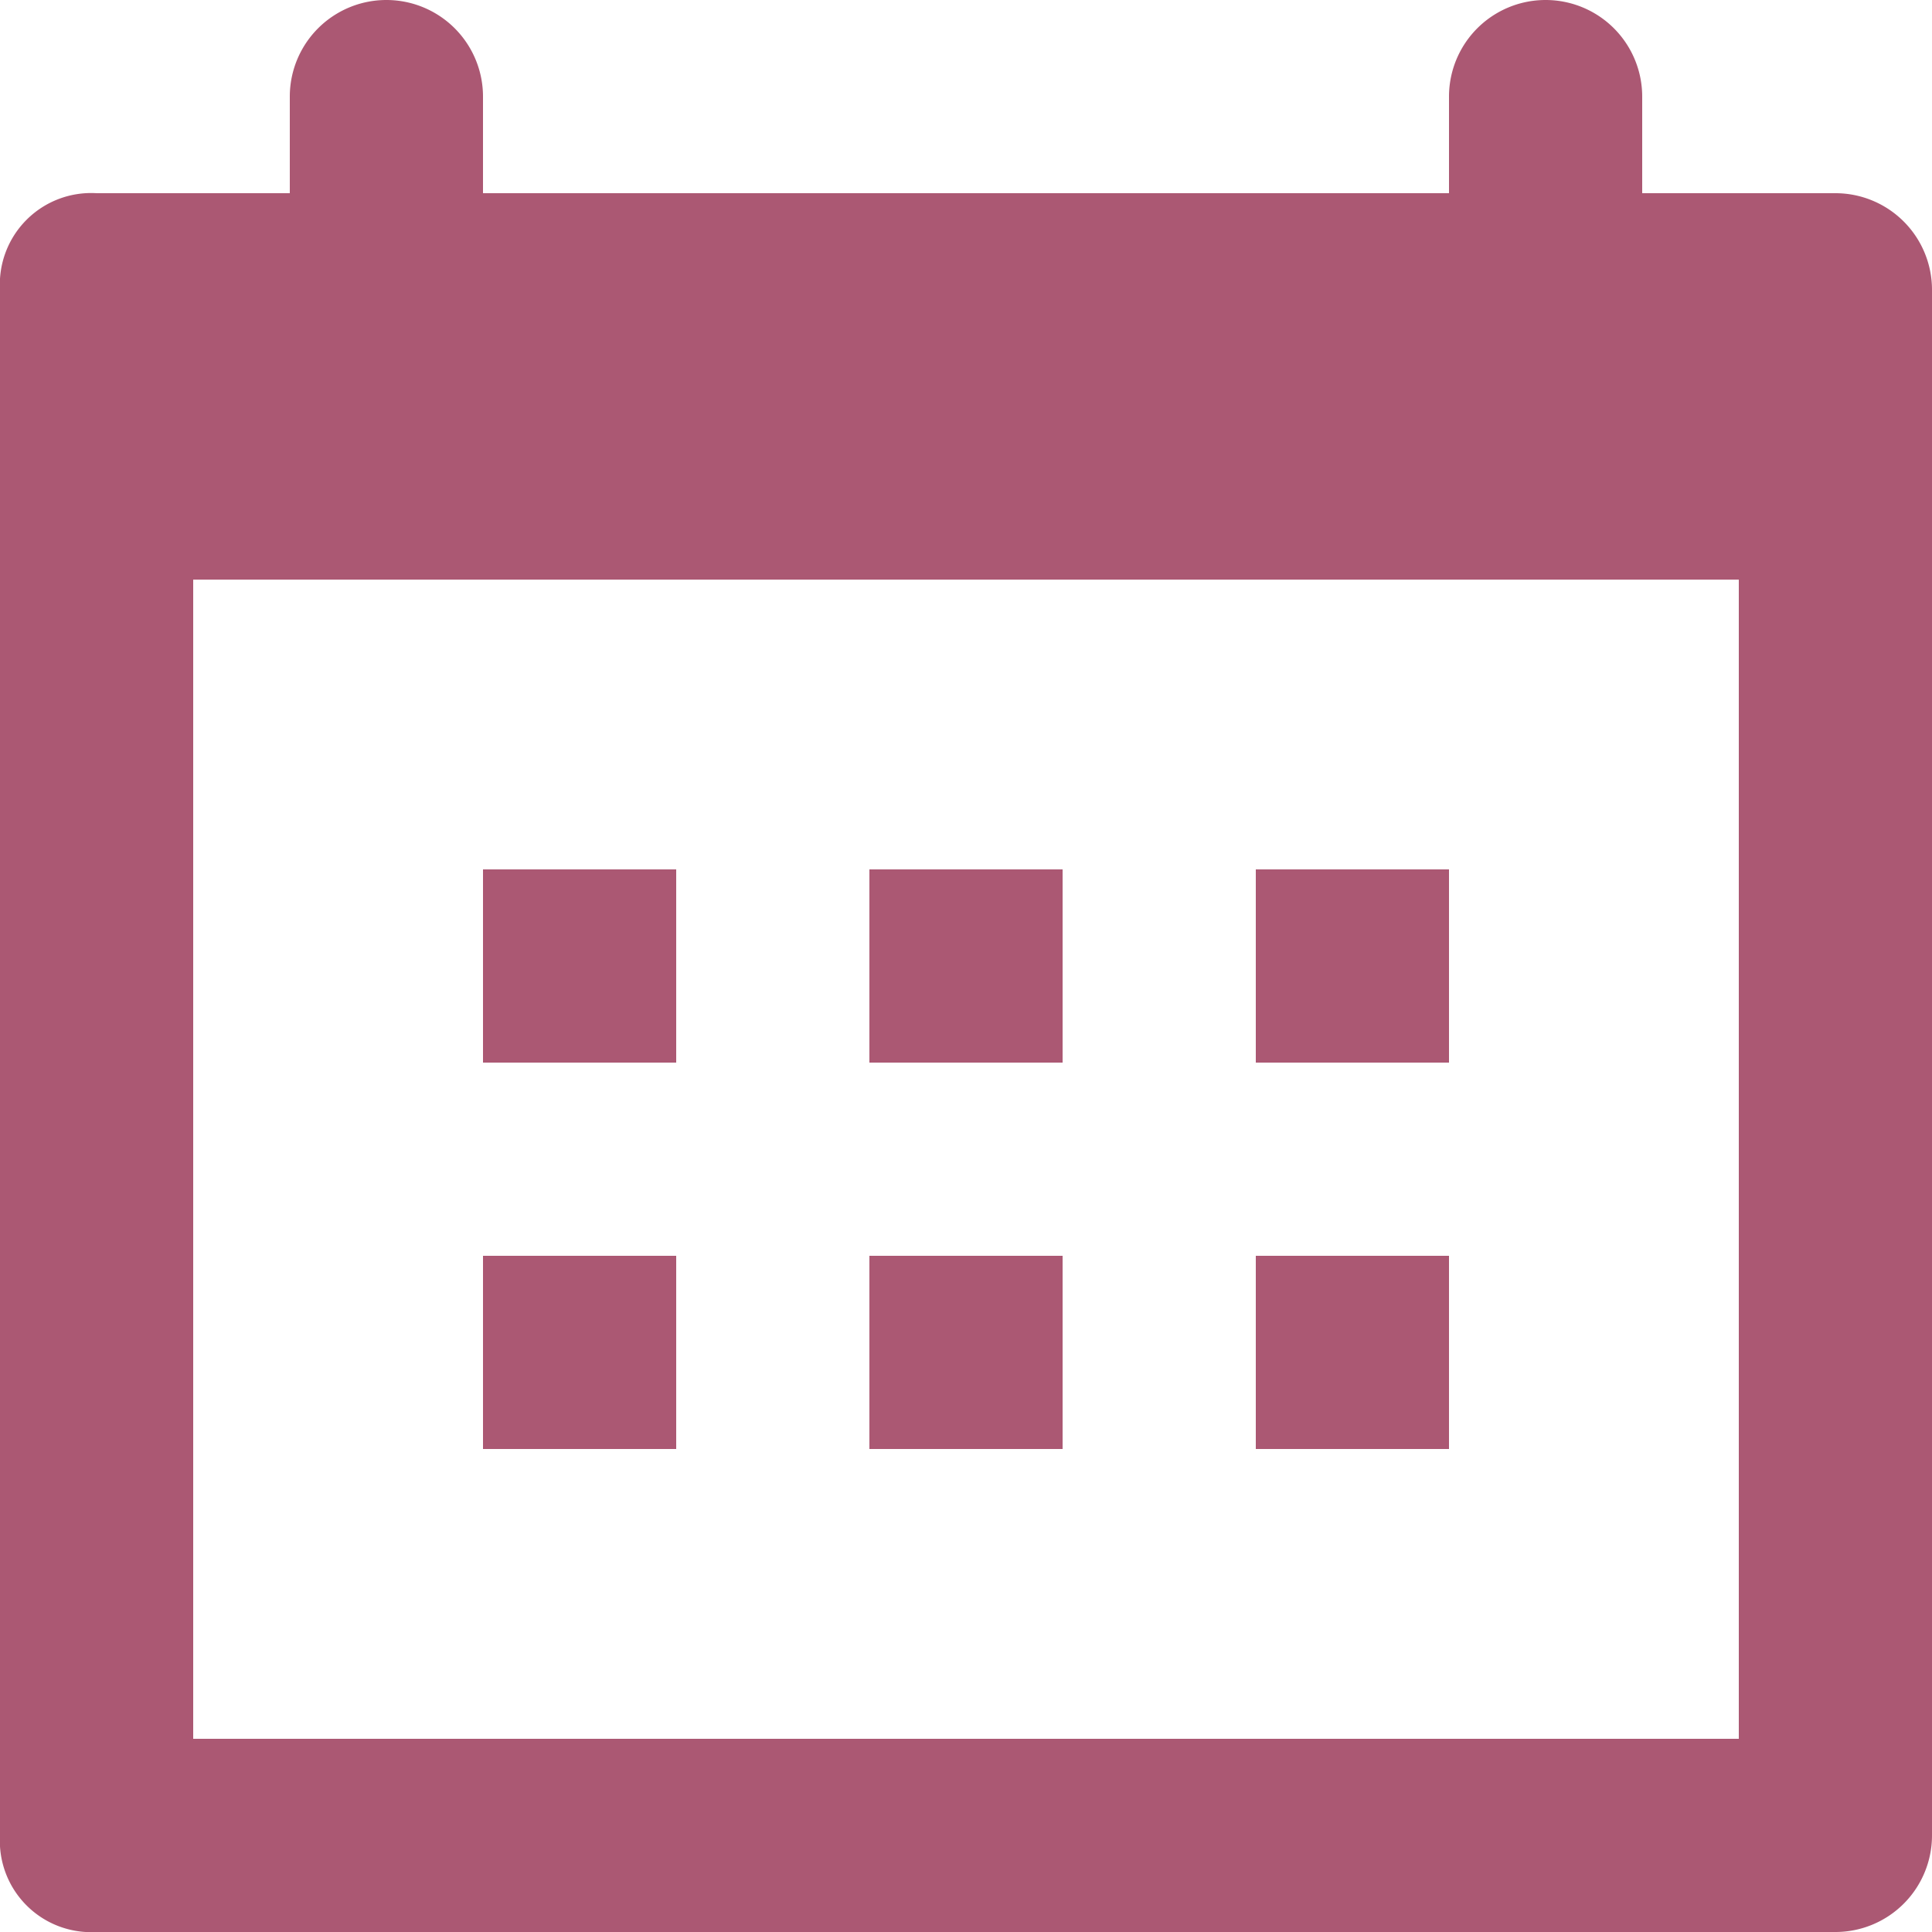 <svg xmlns="http://www.w3.org/2000/svg" width="44" height="44" viewBox="0 0 44 44">
  <defs>
    <style>
      .cls-1 {
        fill: #ab5873;
        fill-rule: evenodd;
      }
    </style>
  </defs>
  <path id="Forma_1" data-name="Forma 1" class="cls-1" d="M684,1495.8h4.4v4.4H684v-4.4Zm8.8,0h4.4v4.4h-4.4v-4.4Zm8.8,0H706v4.4h-4.4v-4.4Zm-17.6,8.8h4.4v4.4H684v-4.4Zm8.8,0h4.4v4.4h-4.4v-4.4Zm8.8,0H706v4.4h-4.4v-4.4Zm13.2-24.2h-4.4v-2.2a2.2,2.2,0,1,0-4.4,0v2.2H684v-2.2a2.2,2.2,0,0,0-4.4,0v2.2h-4.4a2.079,2.079,0,0,0-2.2,2.2v35.2a2.079,2.079,0,0,0,2.2,2.2h39.6a2.2,2.2,0,0,0,2.2-2.2v-35.2A2.2,2.2,0,0,0,714.8,1480.4Zm-2.2,35.2H677.4v-26.4h35.2v26.4h0Z" transform="translate(-673 -1476)"/>
</svg>
